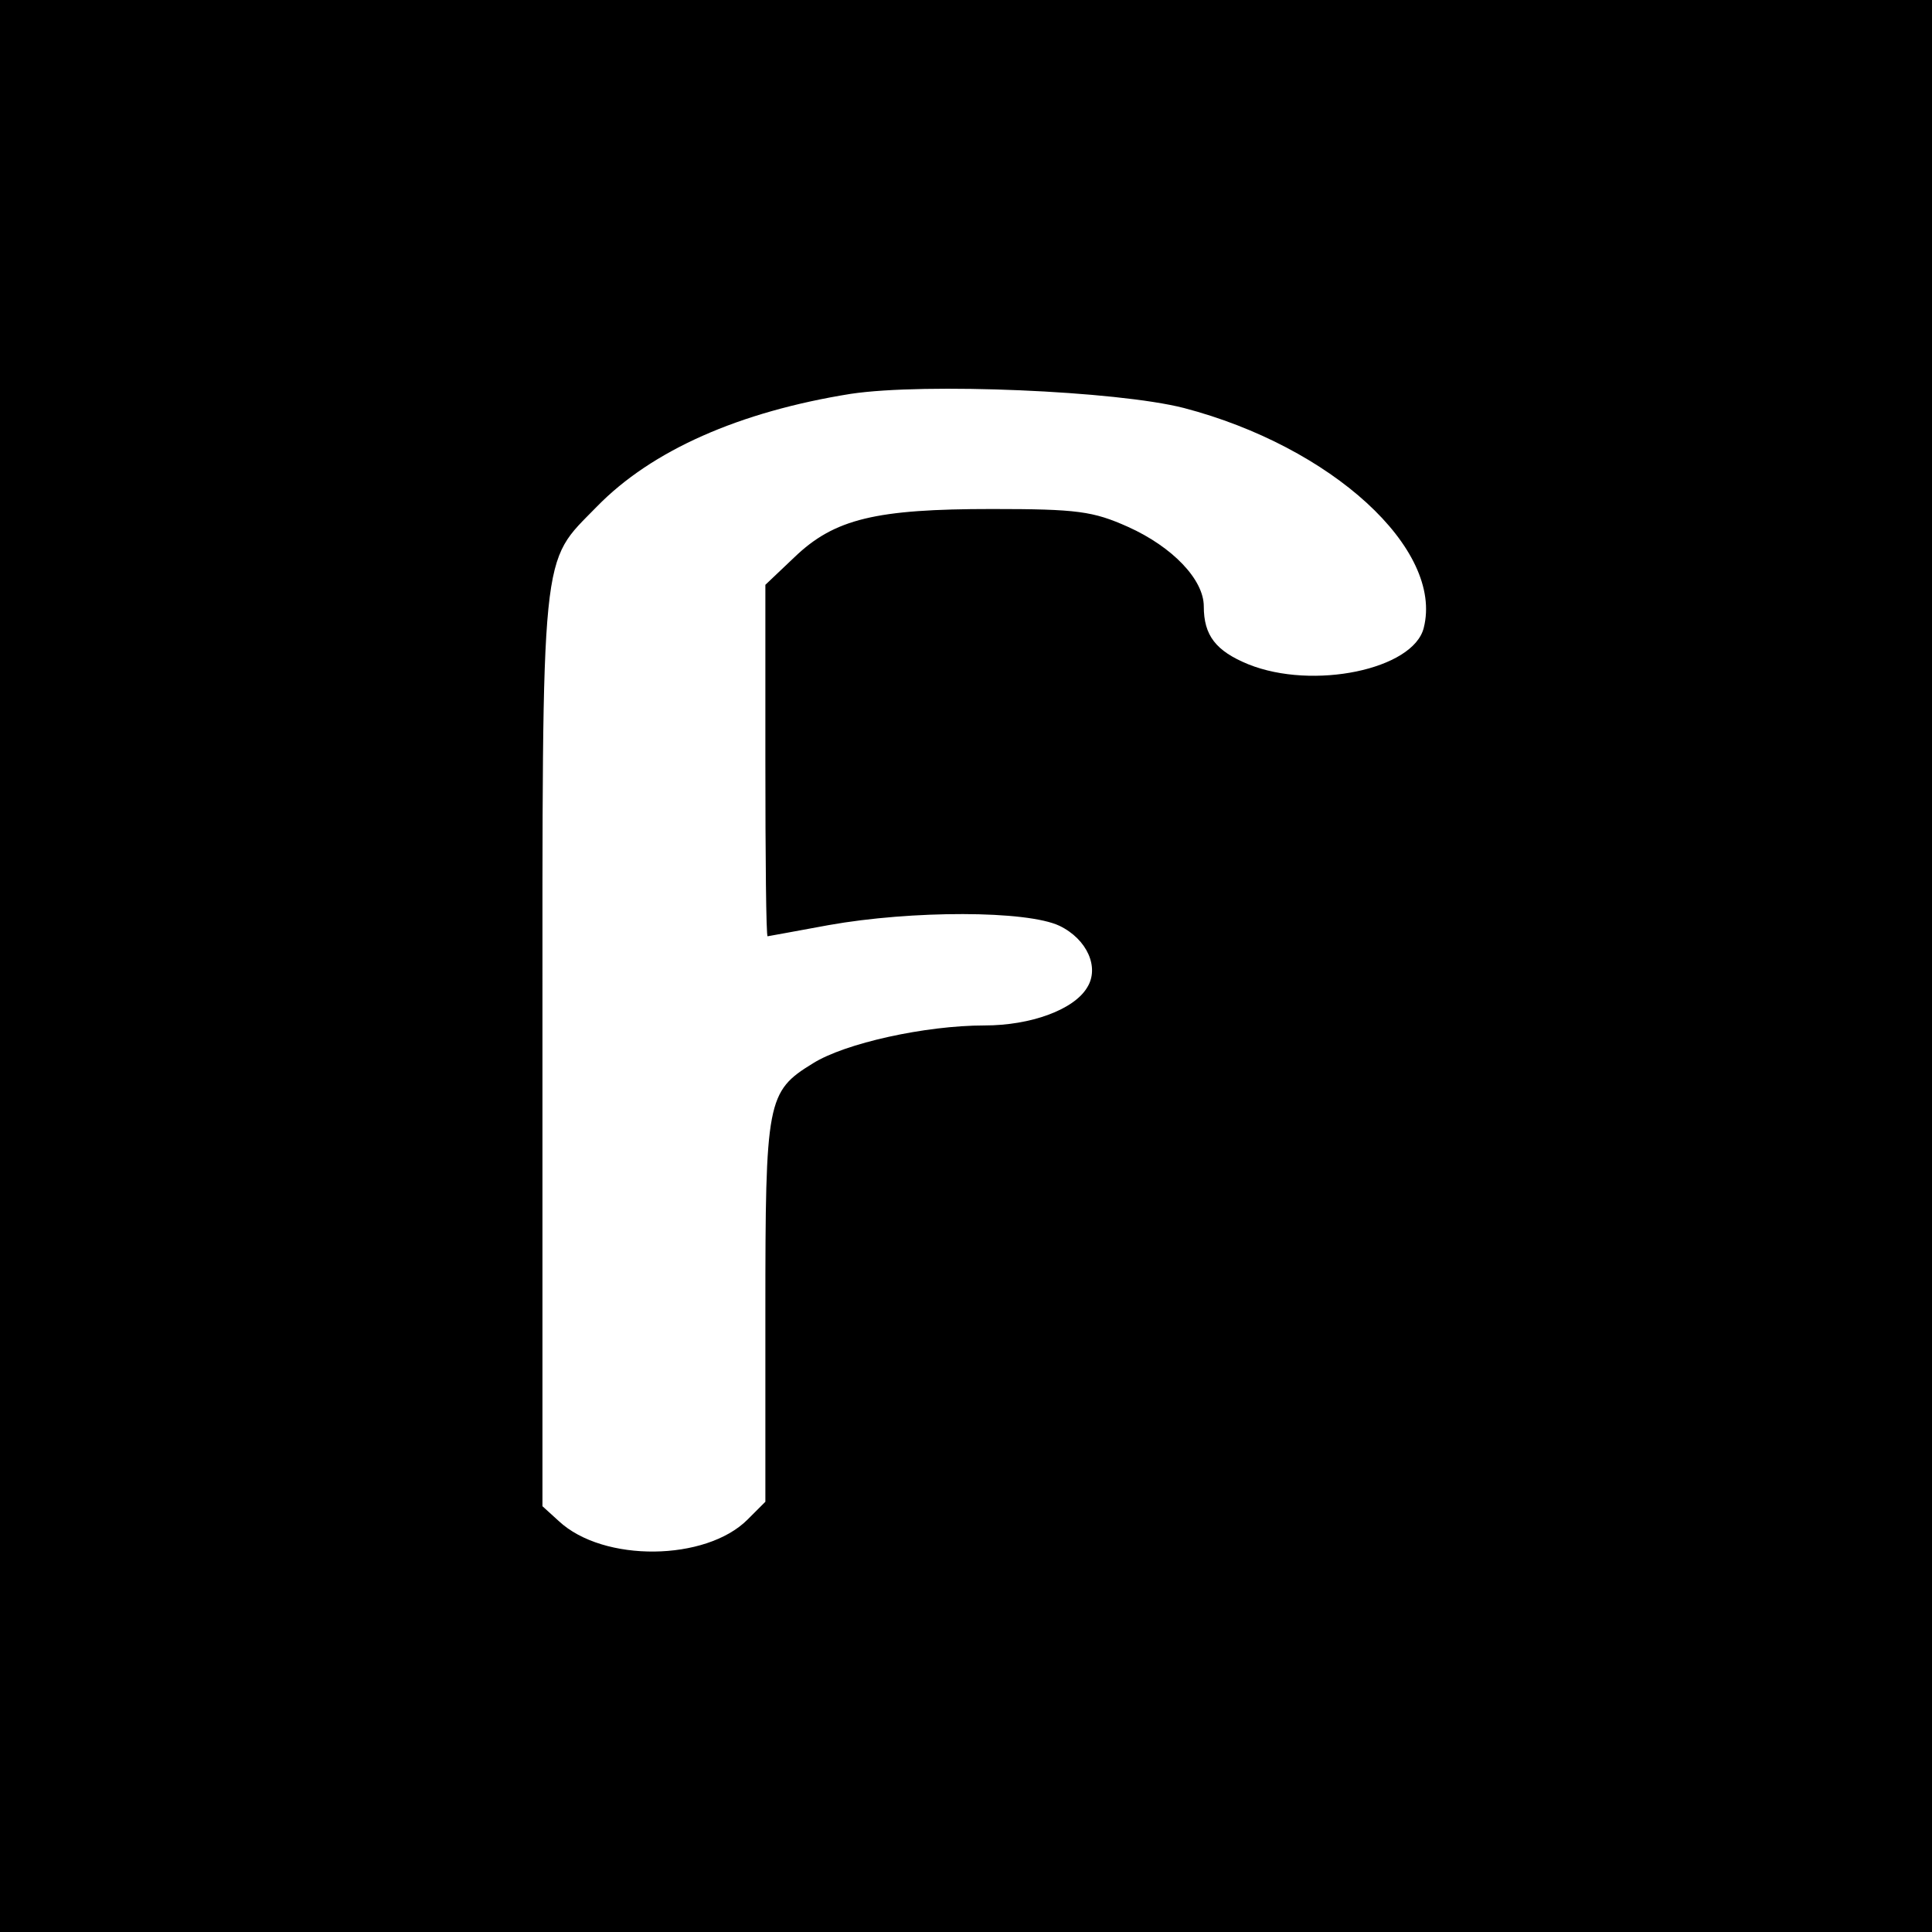 <?xml version="1.0" standalone="no"?>
<!DOCTYPE svg PUBLIC "-//W3C//DTD SVG 20010904//EN"
 "http://www.w3.org/TR/2001/REC-SVG-20010904/DTD/svg10.dtd">
<svg version="1.0" xmlns="http://www.w3.org/2000/svg"
 width="260pt" height="260pt" viewBox="0 0 260 260"
 preserveAspectRatio="xMidYMid meet">
<g transform="translate(0,260) scale(0.1,-0.1)"
fill="#000000" stroke="none">
<path d="M0 1300 l0 -1300 1300 0 1300 0 0 1300 0 1300 -1300 0 -1300 0 0
-1300z m1593 751 c199 -52 350 -190 323 -296 -14 -56 -149 -84 -236 -49 -44
18 -60 39 -60 78 0 36 -42 80 -102 107 -47 21 -68 24 -183 24 -156 0 -212 -13
-266 -65 l-39 -37 0 -236 c0 -131 1 -237 3 -237 1 0 38 7 82 15 112 20 267 20
311 -1 37 -18 54 -56 37 -83 -18 -30 -76 -51 -138 -51 -80 0 -188 -24 -231
-51 -62 -38 -64 -50 -64 -334 l0 -256 -24 -24 c-56 -56 -194 -58 -254 -2 l-22
20 0 614 c0 687 -3 653 73 731 74 76 192 128 342 152 100 15 358 4 448 -19z"/>
</g>
</svg>
